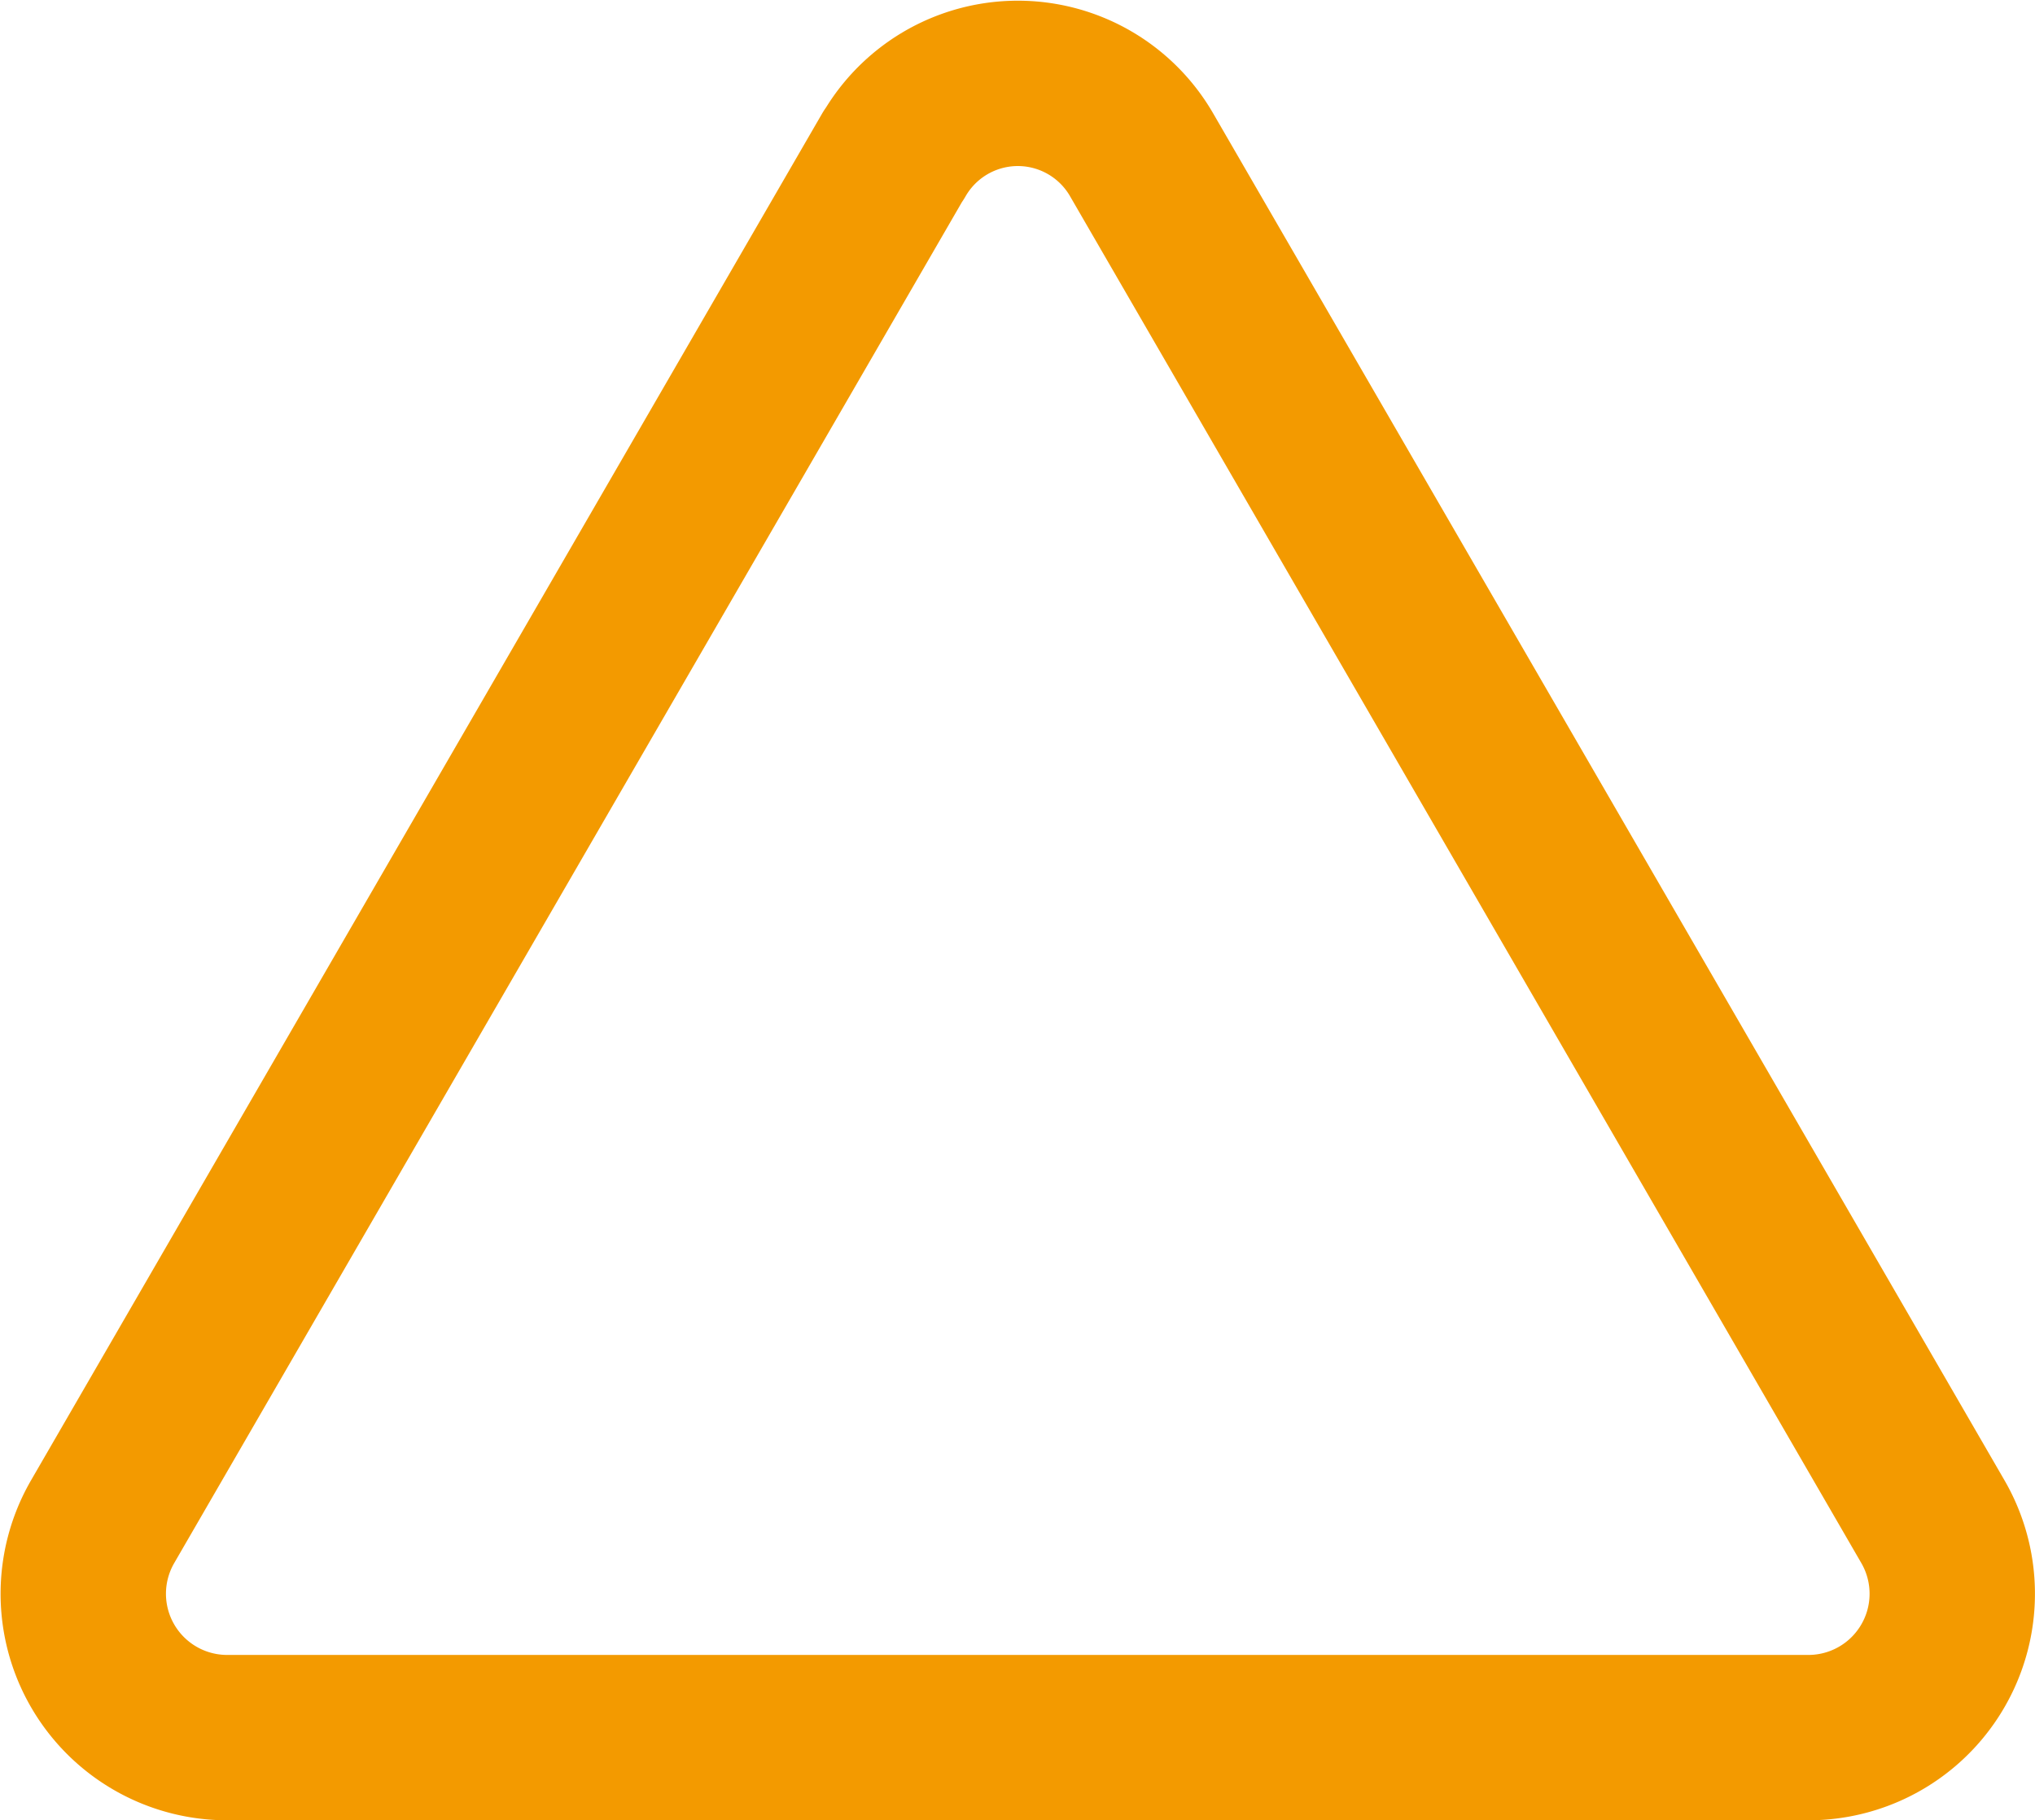 <svg xmlns="http://www.w3.org/2000/svg" width="49.224" height="44.03" viewBox="0 0 49.224 44.03">
  <g id="Gruppe_391" data-name="Gruppe 391" transform="translate(-610.987 -543.275)">
    <path id="Pfad_225" data-name="Pfad 225" d="M27.6,9.741,8.467,42.8a3.48,3.48,0,0,0,3,5.219H49.744a3.48,3.48,0,0,0,3-5.219L33.607,9.741a3.458,3.458,0,0,0-6,0Z" transform="translate(605 537.289)" fill="none" stroke="#f39a00" stroke-linecap="round" stroke-linejoin="round" stroke-width="4"/>
  </g>
</svg>
